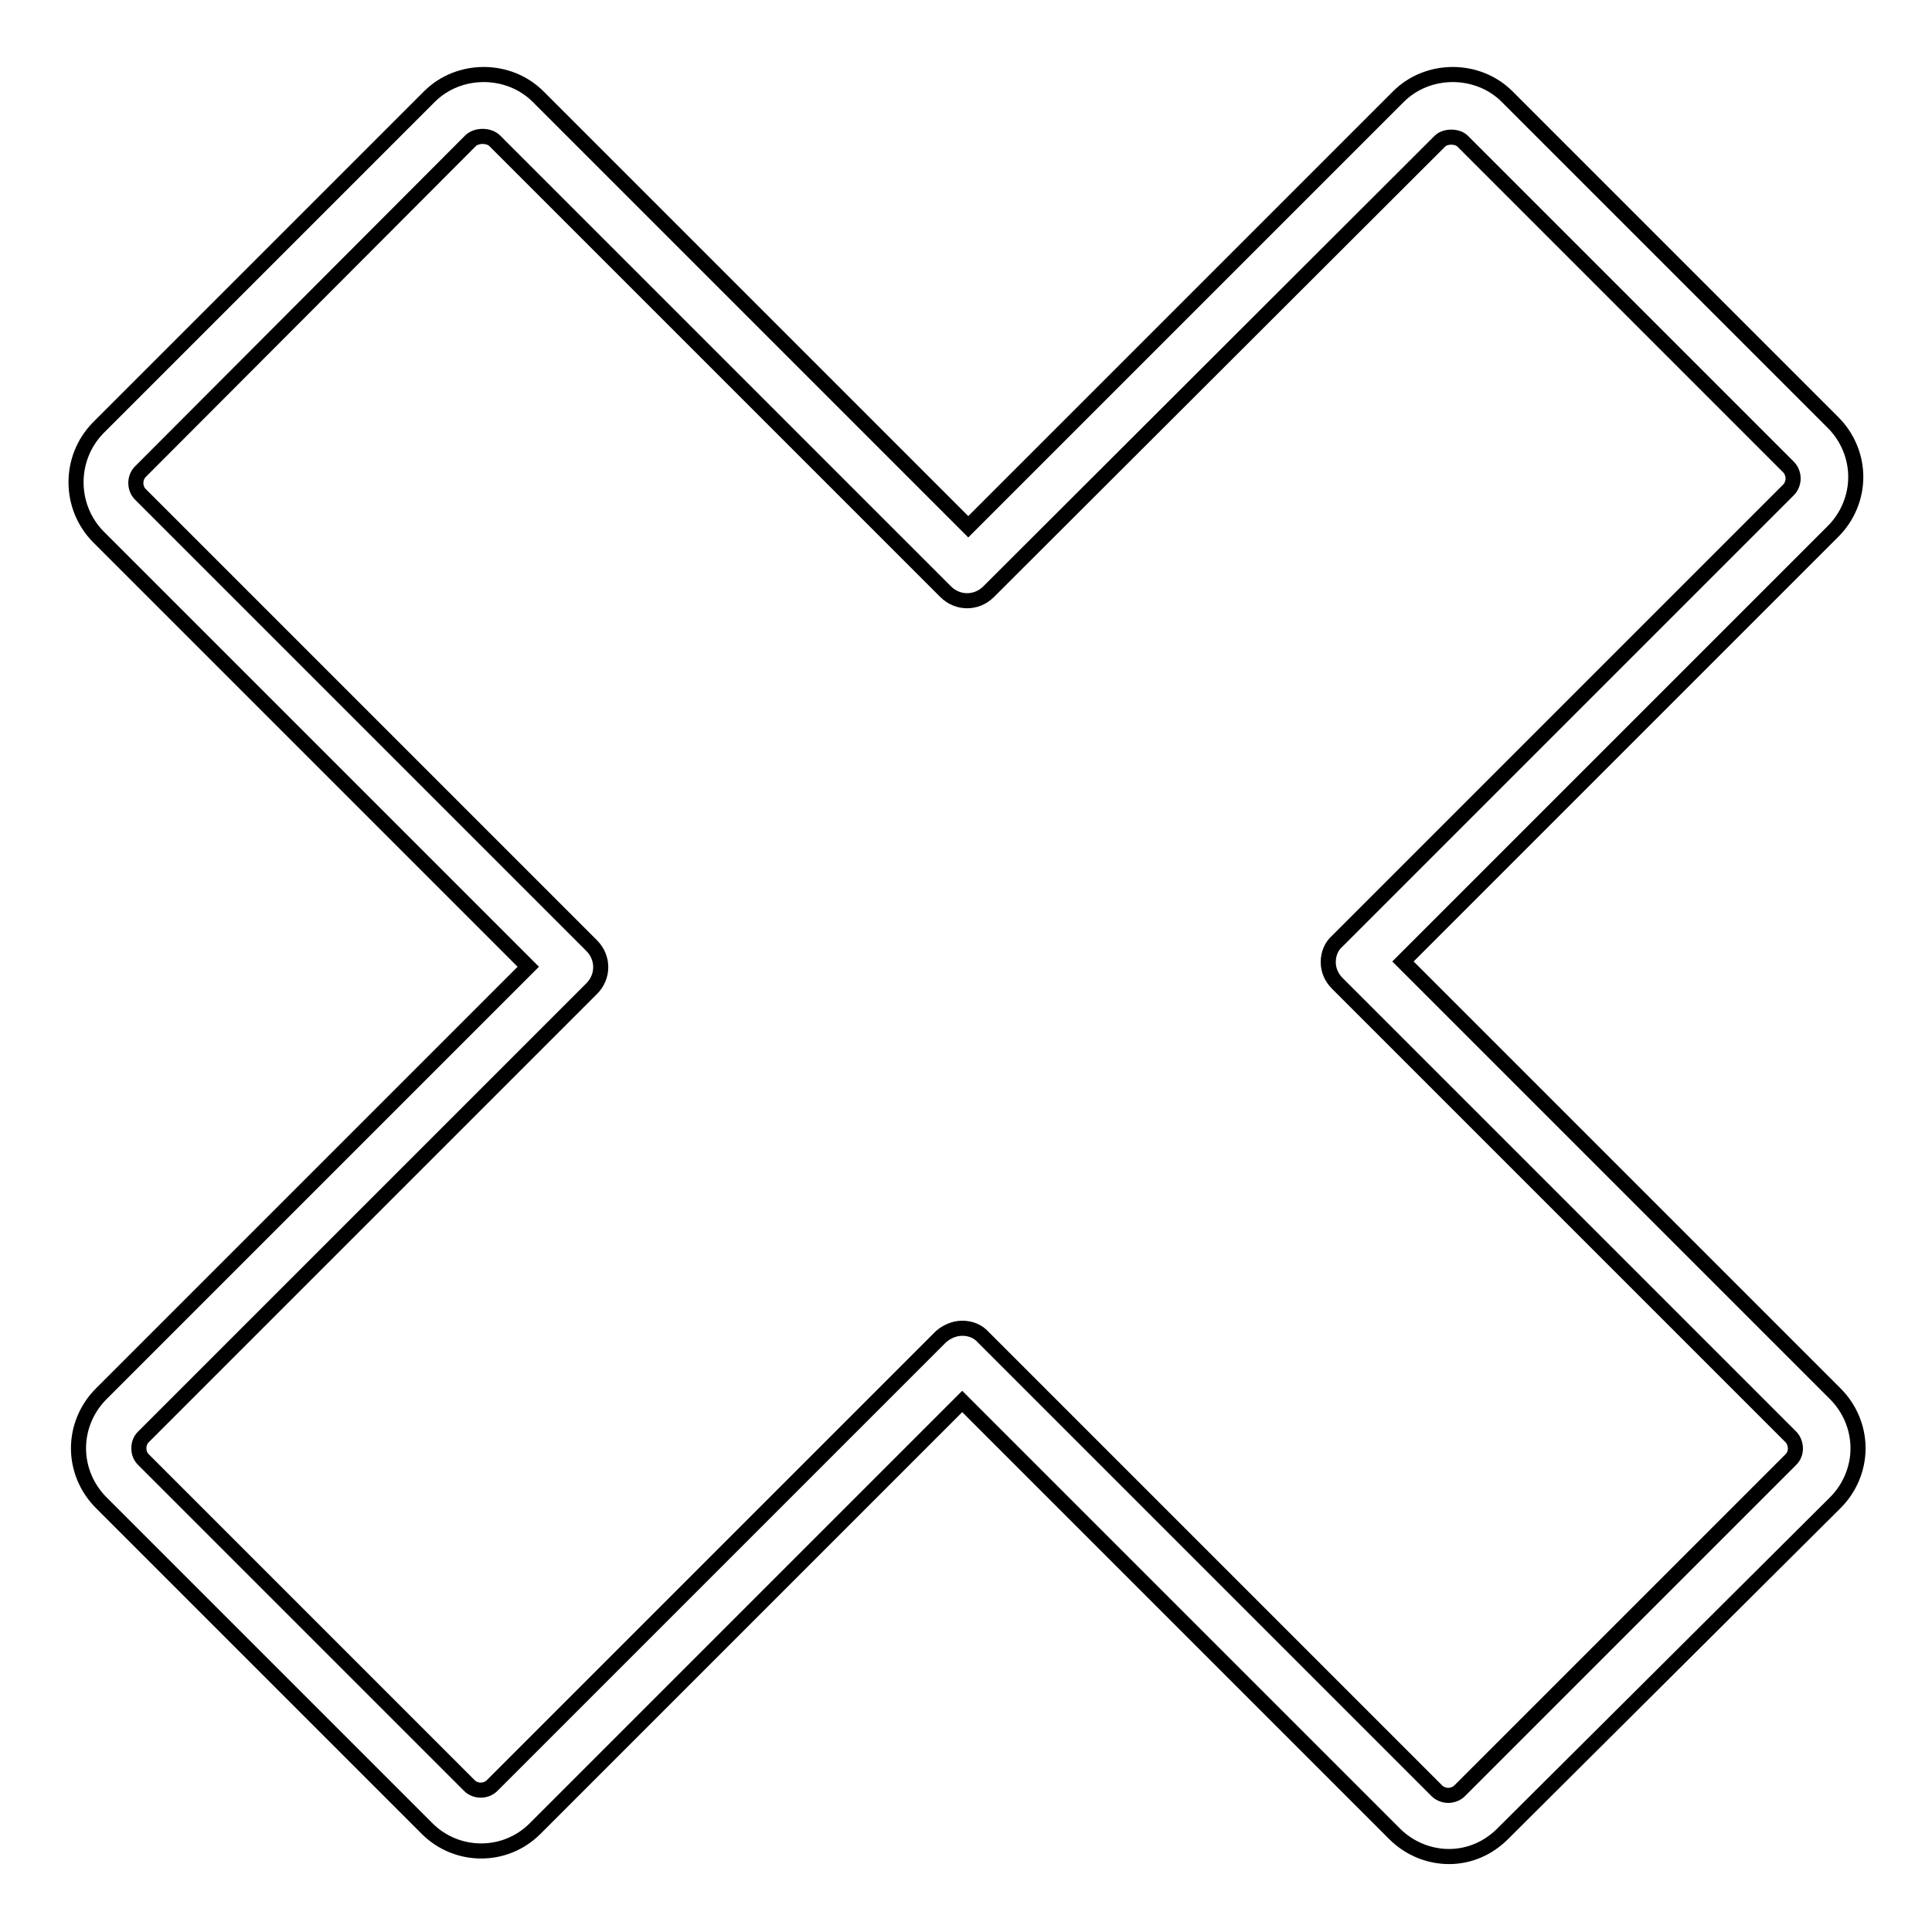 <?xml version="1.0" encoding="utf-8"?>
<!-- Svg Vector Icons : http://www.onlinewebfonts.com/icon -->
<!DOCTYPE svg PUBLIC "-//W3C//DTD SVG 1.1//EN" "http://www.w3.org/Graphics/SVG/1.1/DTD/svg11.dtd">
<svg version="1.1" xmlns="http://www.w3.org/2000/svg" xmlns:xlink="http://www.w3.org/1999/xlink" x="0px" y="0px" viewBox="0 0 256 256" enable-background="new 0 0 256 256" xml:space="preserve">
<g> <path stroke-width="2" fill-opacity="0" stroke="#000000"  d="M192,246L192,246c-2.7,0-5.3-1.1-7.2-3l-57.3-57.3l-56.6,56.6c-4,4-10.4,3.9-14.3,0l-43.2-43.2 c-1.9-1.9-3-4.5-3-7.2c0-2.7,1.1-5.3,3-7.2l56.6-56.6l-57-57c-3.9-4-3.9-10.4,0-14.4l43.9-43.9c3.9-3.9,10.5-3.9,14.4,0l57,57 l57-57c3.9-3.9,10.5-3.9,14.4,0l43.2,43.2c1.9,1.9,3,4.5,3,7.2c0,2.7-1.1,5.3-3,7.2l-57,57l57.3,57.3c1.9,1.9,3,4.5,3,7.2 c0,2.7-1.1,5.3-3,7.2L199.1,243C197.2,244.9,194.7,246,192,246z M127.5,176c1.1,0,2.1,0.4,2.8,1.2l60.1,60.1 c0.5,0.5,1.2,0.6,1.5,0.6c0.3,0,1-0.1,1.5-0.6l43.9-43.9c0.4-0.4,0.6-0.9,0.6-1.5c0-0.3-0.1-1-0.6-1.5l-60.1-60.1 c-0.8-0.8-1.2-1.8-1.2-2.8c0-1.1,0.4-2.1,1.2-2.8L237,64.9c0.5-0.5,0.6-1.2,0.6-1.5c0-0.3-0.1-1-0.6-1.5l-43.2-43.2 c-0.7-0.7-2.3-0.7-3,0L131,78.4c-1.6,1.6-4.1,1.6-5.7,0L65.5,18.6c-0.8-0.7-2.3-0.7-3.1,0L18.6,62.5c-0.8,0.8-0.8,2.2,0,3 l59.8,59.8c1.6,1.6,1.6,4.1,0,5.7L19,190.4c-0.4,0.4-0.6,0.9-0.6,1.5c0,0.6,0.2,1.1,0.6,1.5l43.2,43.2c0.8,0.8,2.2,0.8,3,0 l59.5-59.5C125.4,176.5,126.4,176,127.5,176z"/></g>
</svg>
